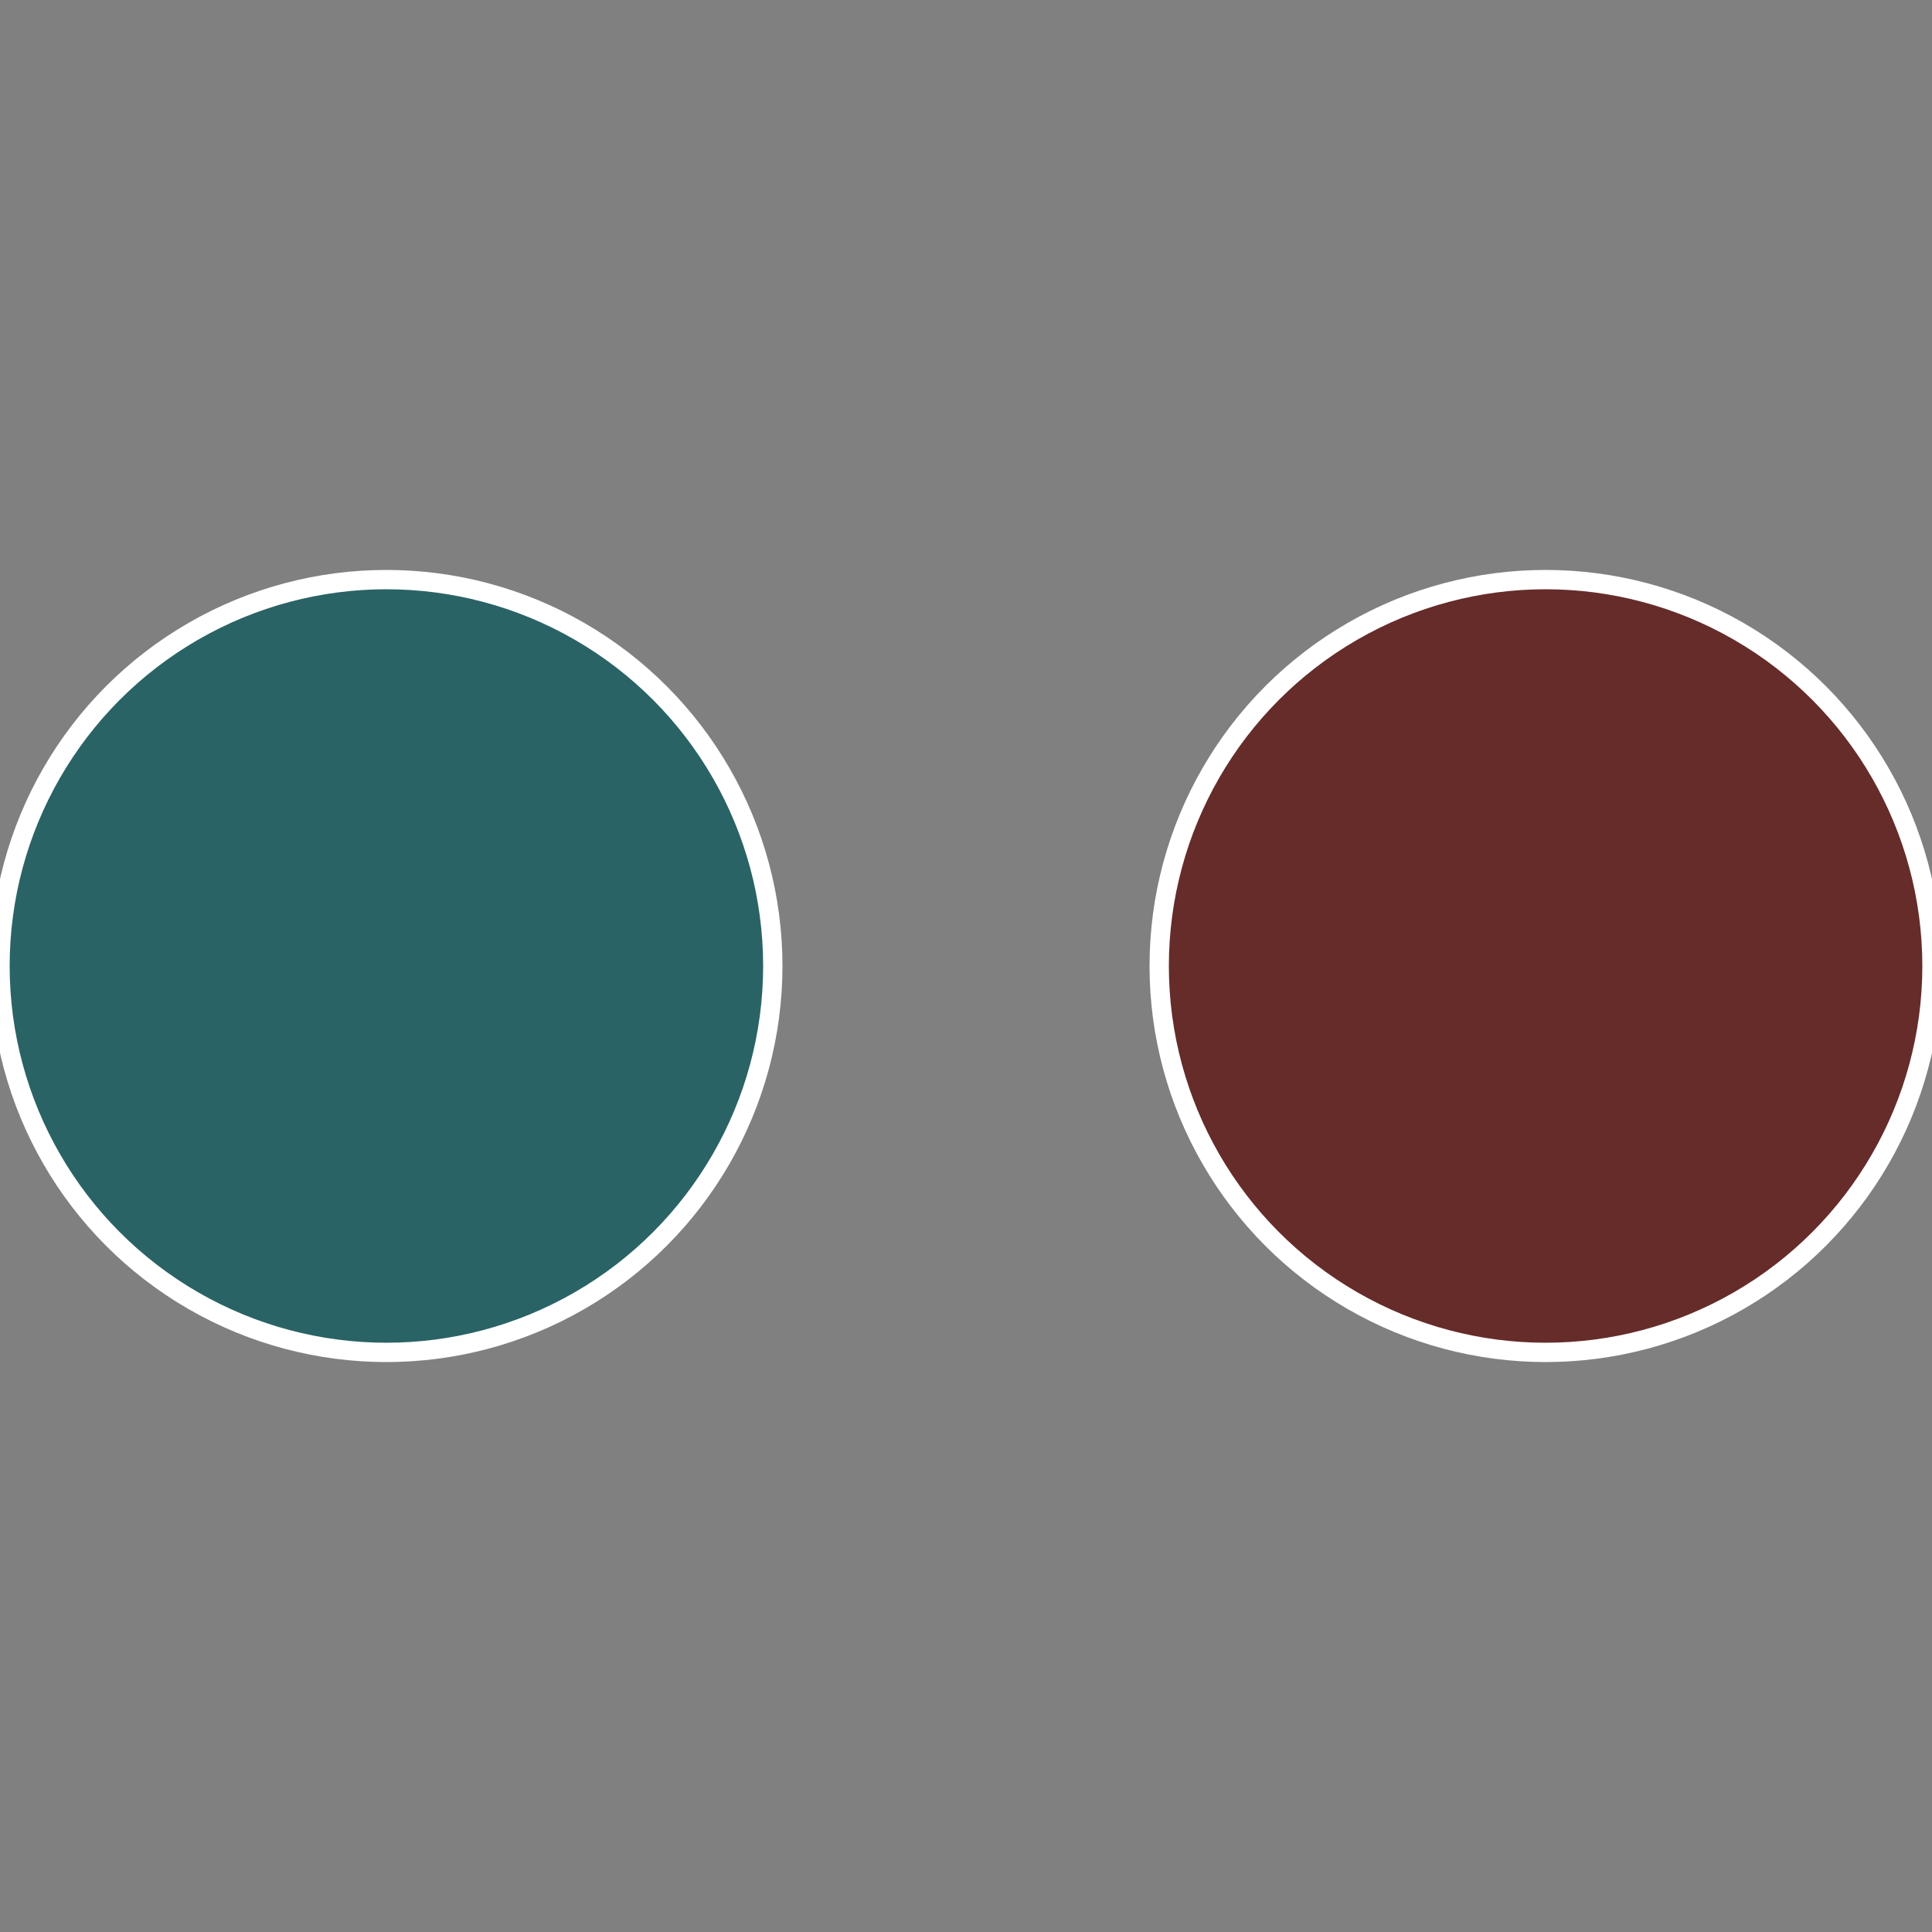 <?xml version="1.0" standalone="no"?>
<svg width="500" height="500" viewBox="-1 -1 2 2" xmlns="http://www.w3.org/2000/svg">
 
                <rect x="-1" y="-1" width="2" height="2" fill="#808080" stroke="none"/>
 
                <circle cx="0.6" cy="0" r="0.4" fill="#652c2a" stroke="#fff" stroke-width="1%" />
             
                <circle cx="-0.6" cy="7.3478807948841E-17" r="0.4" fill="#2a6365" stroke="#fff" stroke-width="1%" />
            </svg>
